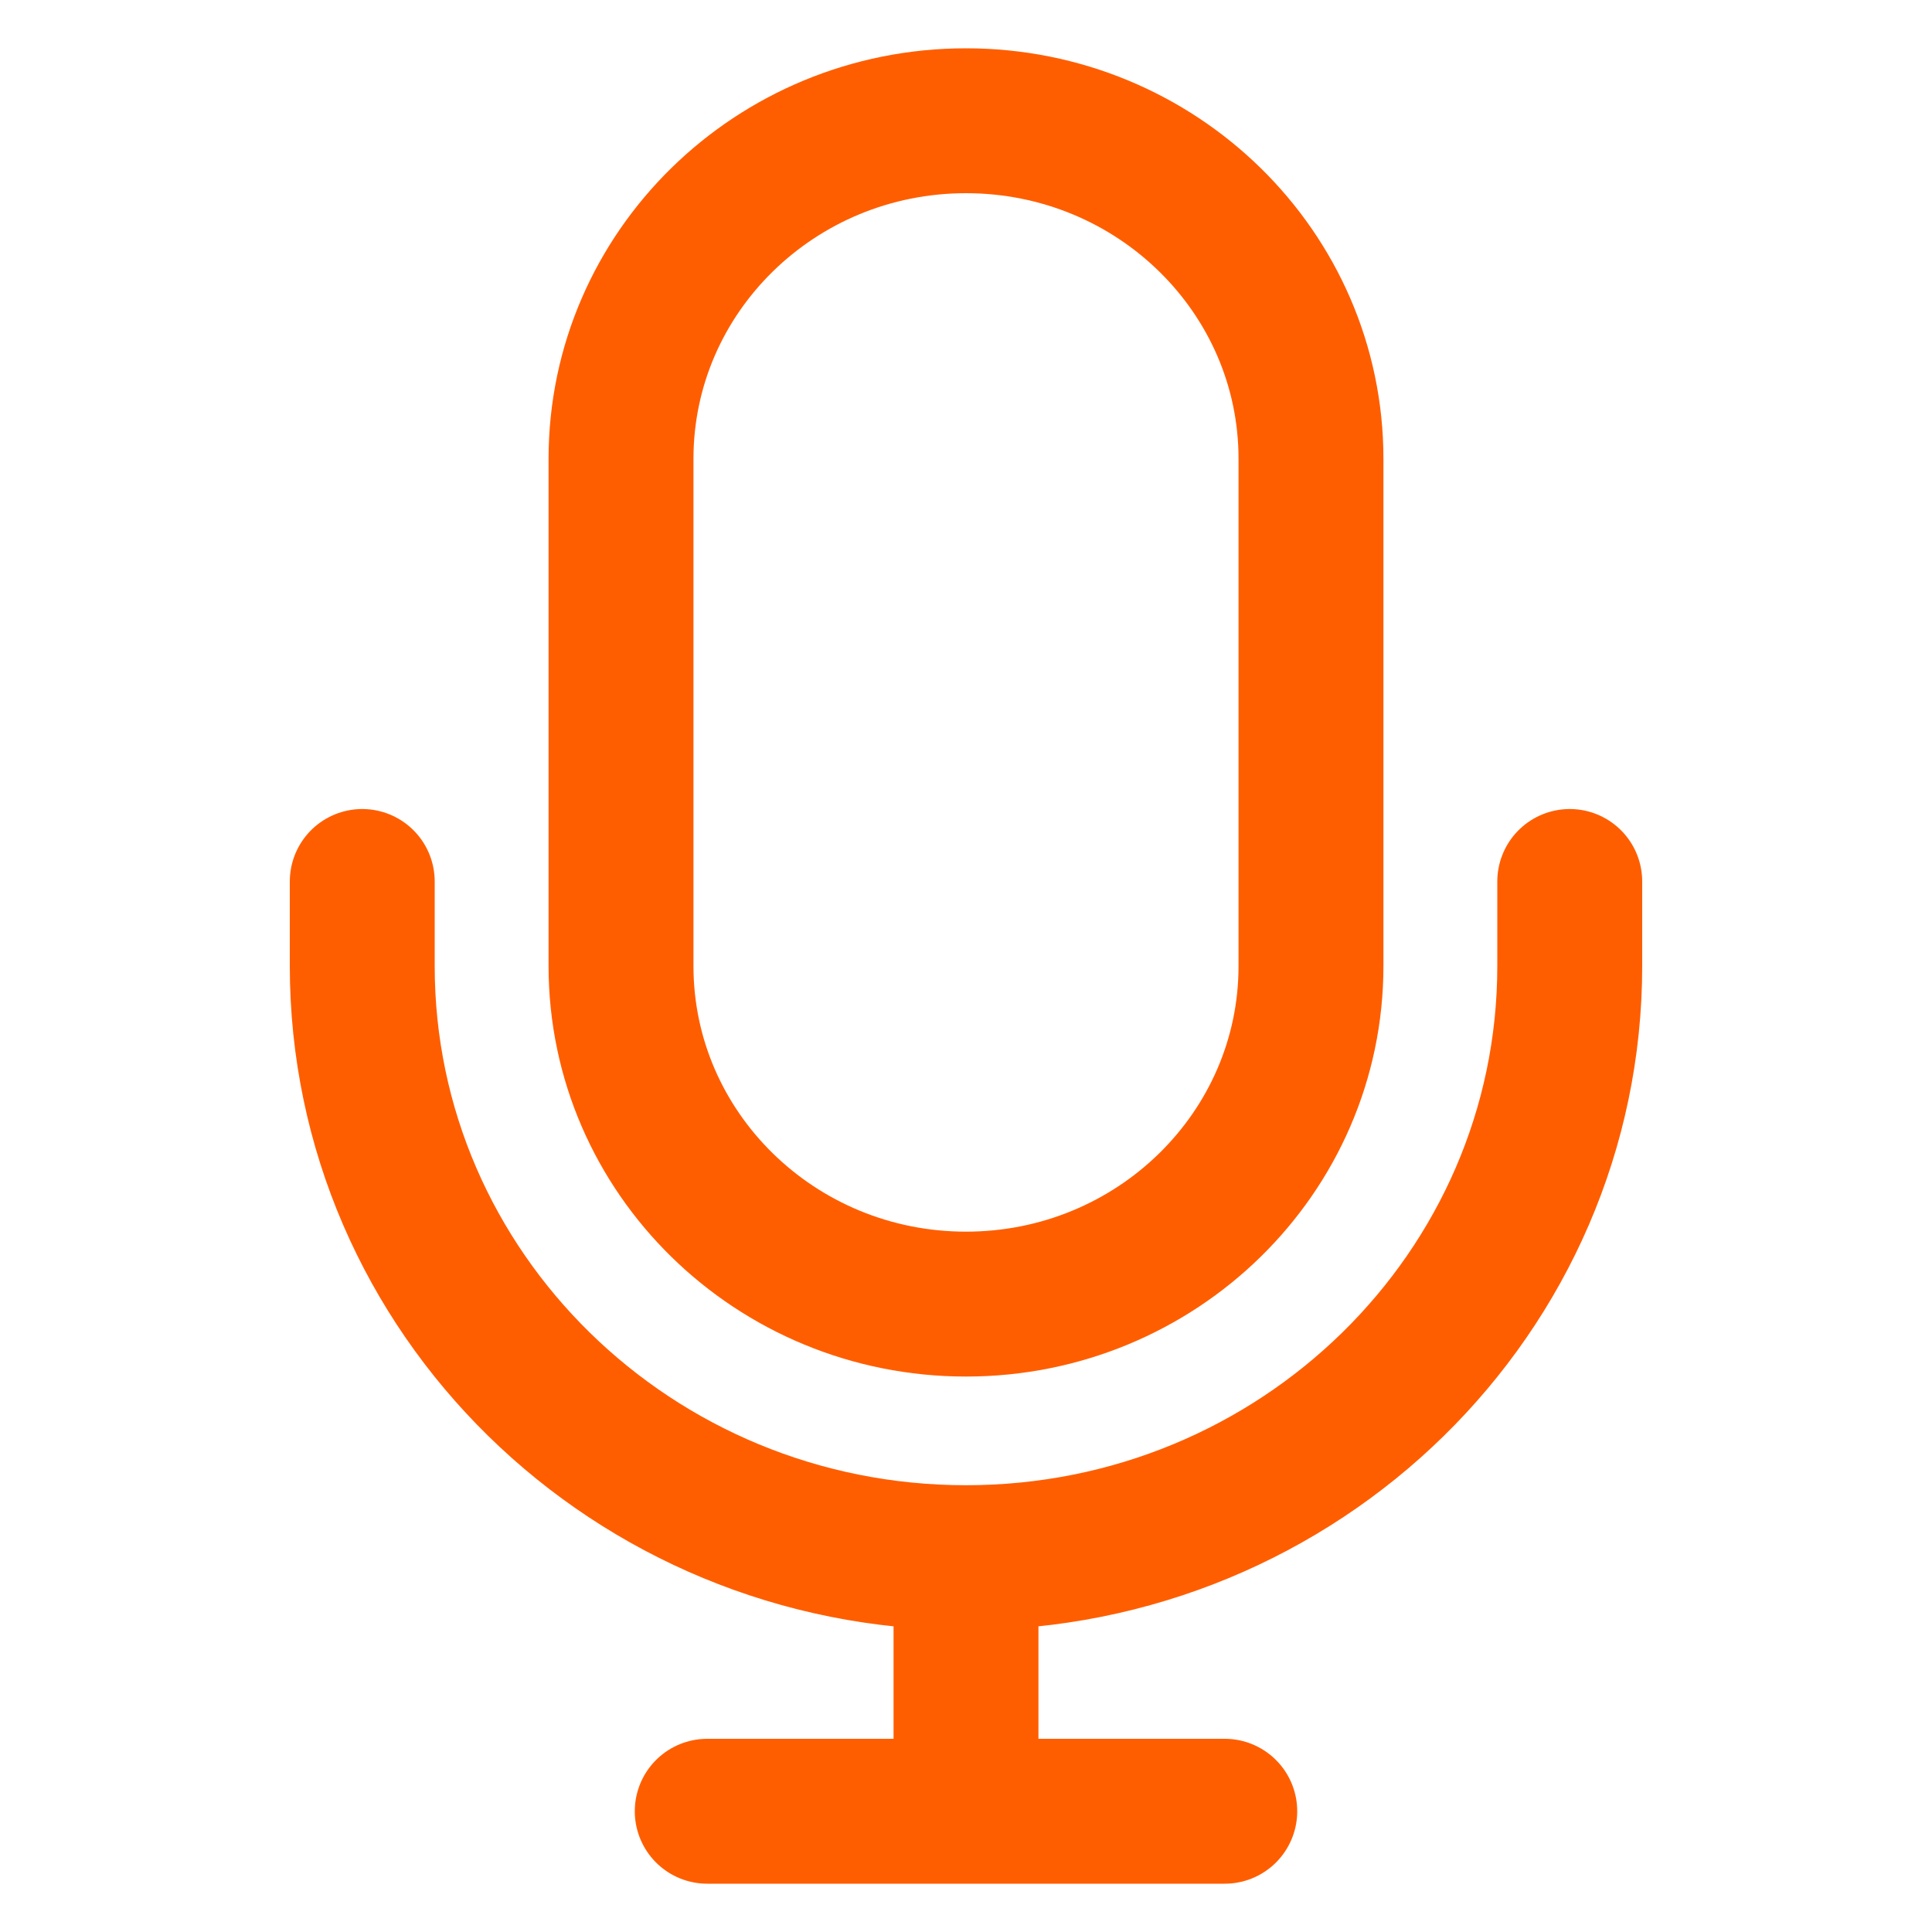 <svg xmlns="http://www.w3.org/2000/svg" viewBox="0 0 16 16" fill="none" id="use-href-target"><path stroke="#ff5e00" stroke-linecap="round" stroke-linejoin="round" stroke-width="1.2" d="M13 7.3V8c0 2.706-2.239 4.9-5 4.9M3 7.3V8c0 2.706 2.239 4.9 5 4.9m0 0V15m0 0h2.143M8 15H5.857M8 10.8c-1.578 0-2.857-1.254-2.857-2.8V3.8C5.143 2.254 6.422 1 8 1c1.578 0 2.857 1.254 2.857 2.8V8c0 1.546-1.279 2.8-2.857 2.8Z"/></svg>